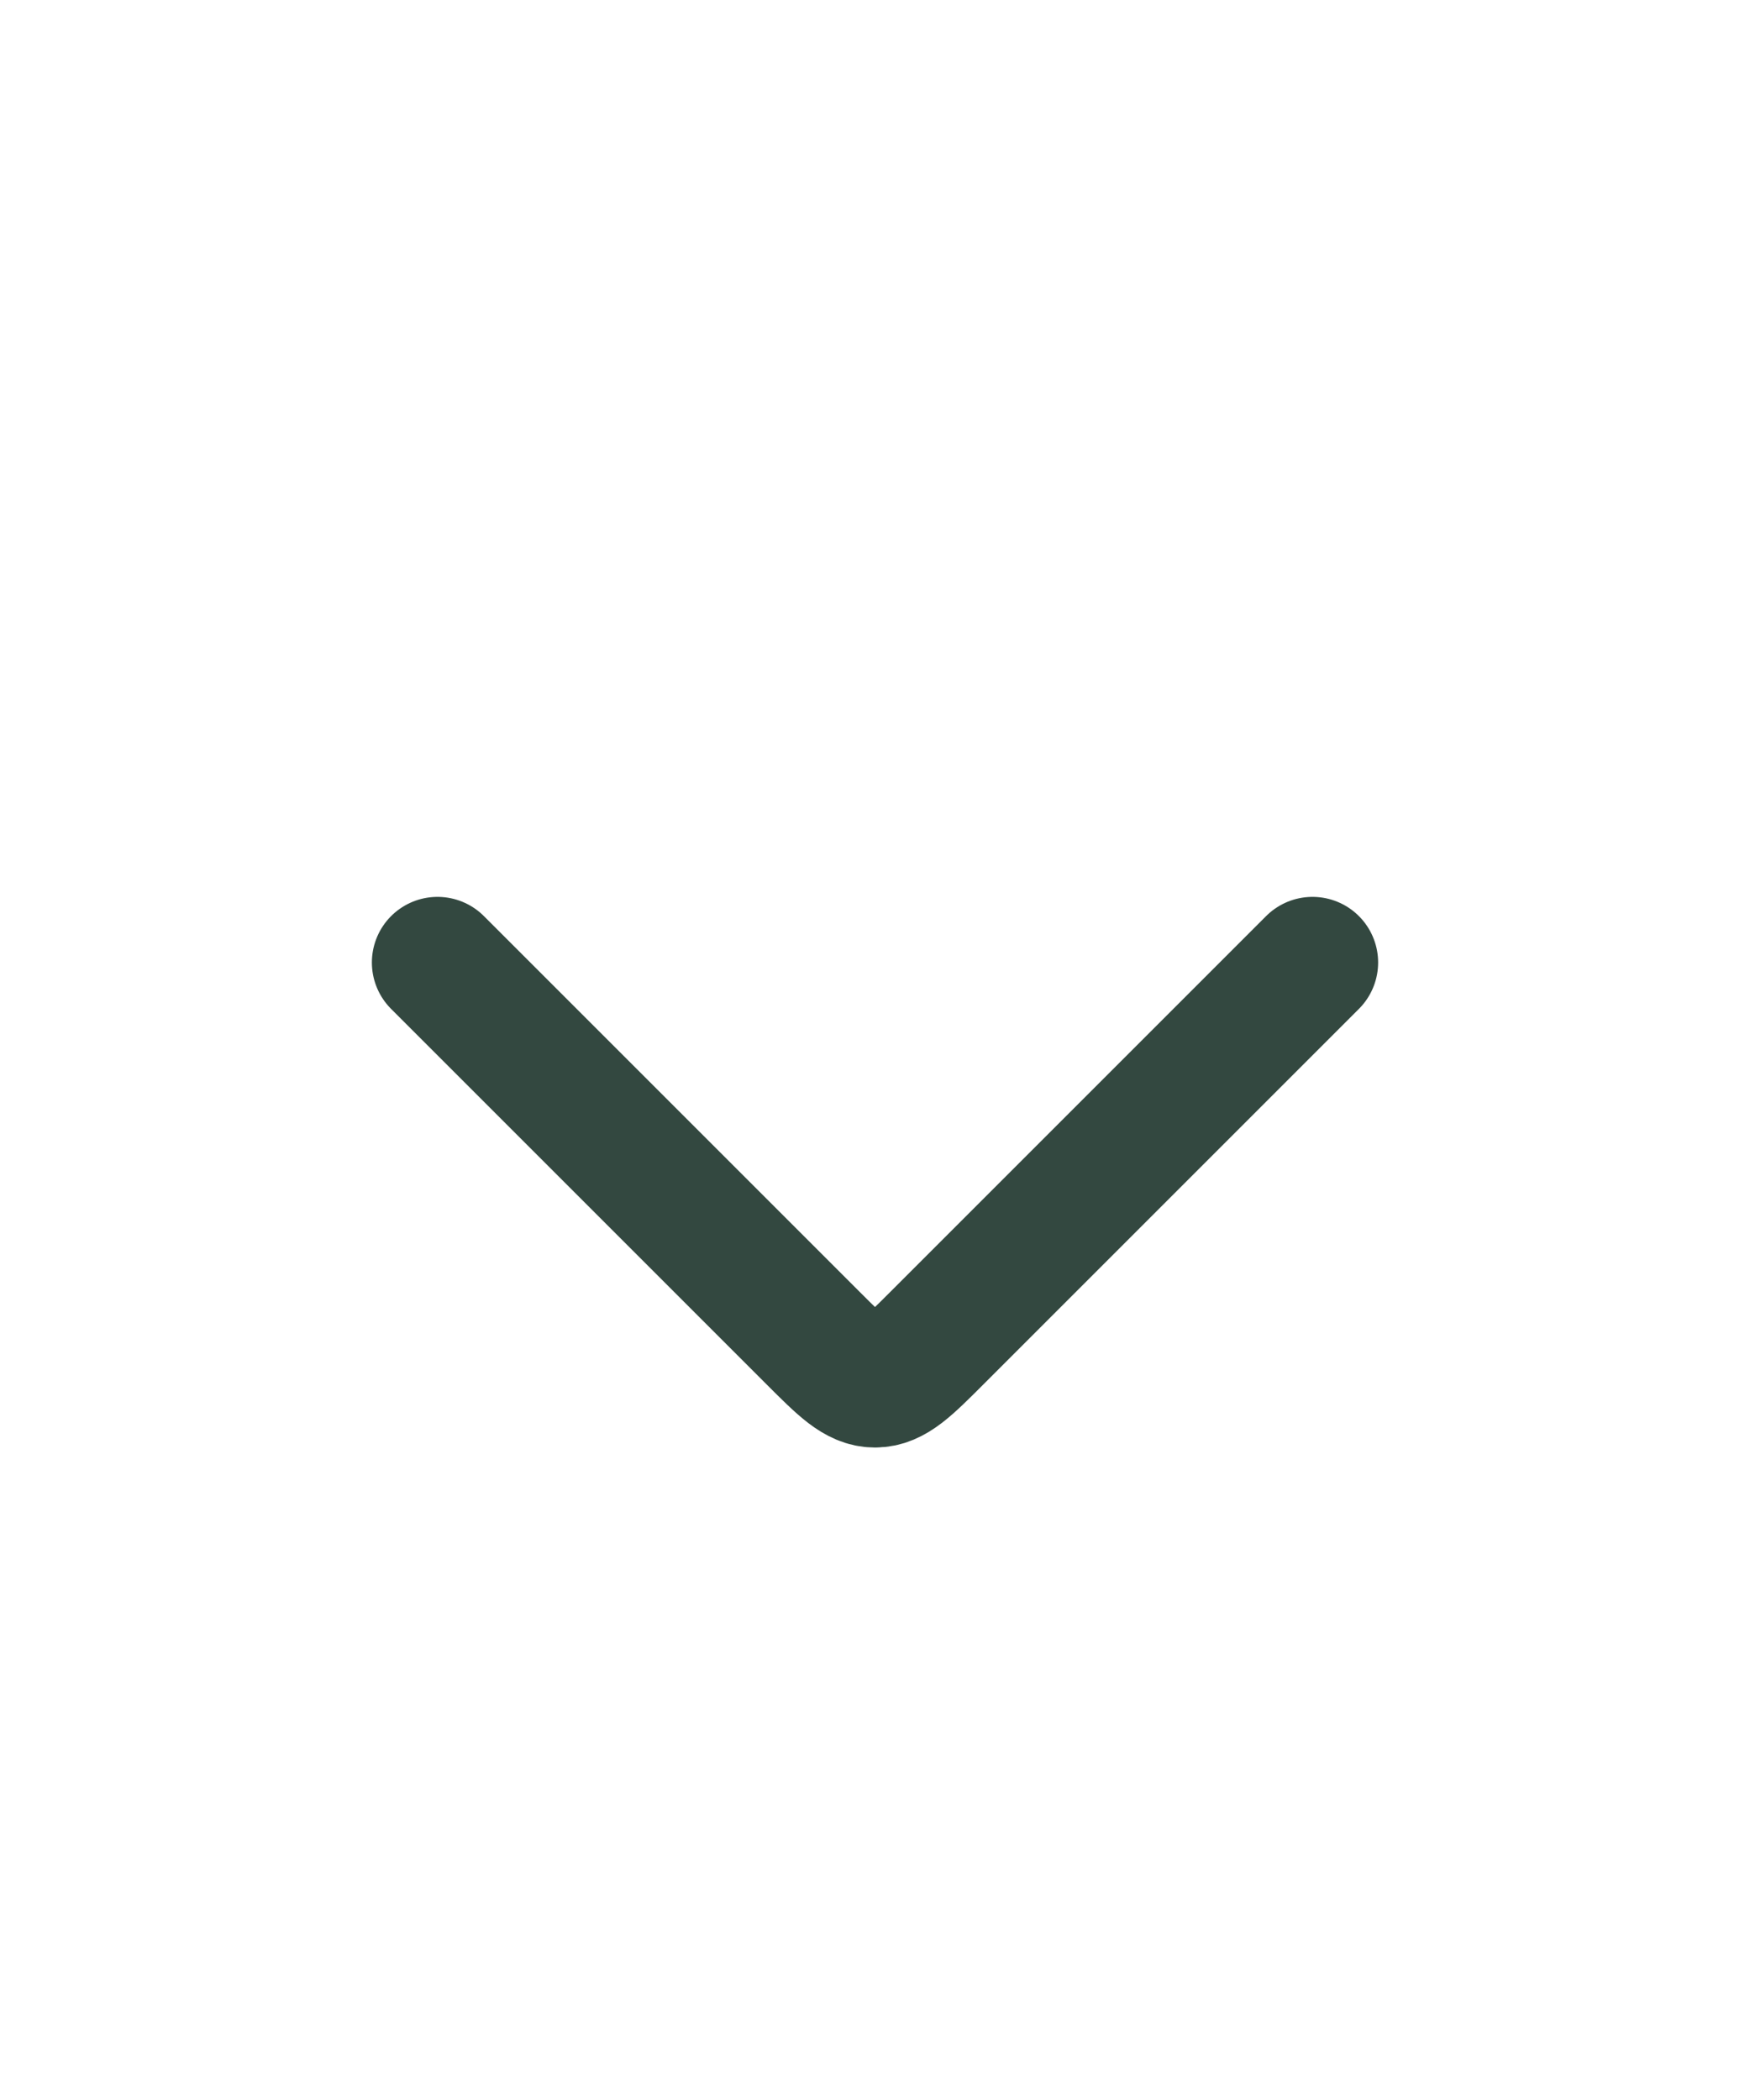 <svg width="20" height="24" viewBox="0 0 20 24" fill="none" xmlns="http://www.w3.org/2000/svg">
<path d="M5 11L9.293 15.293C9.626 15.626 9.793 15.793 10 15.793C10.207 15.793 10.374 15.626 10.707 15.293L15 11" stroke="#334840" stroke-width="1.5" stroke-linecap="round" stroke-linejoin="round"/>
</svg>
